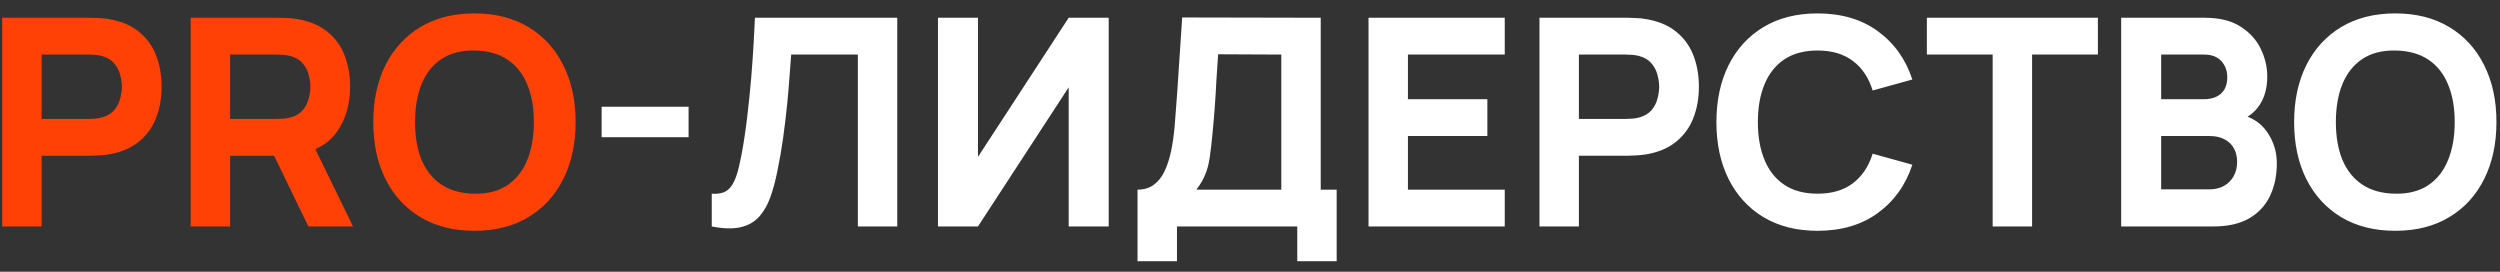 <?xml version="1.0" encoding="UTF-8"?> <svg xmlns="http://www.w3.org/2000/svg" width="138" height="15" viewBox="0 0 138 15" fill="none"><rect x="0" y="0" width="138" height="15" fill="#333333" stroke="none"/> <path d="M0.12 12.5V0.98H4.984C5.096 0.98 5.245 0.985 5.432 0.996C5.624 1.001 5.795 1.017 5.944 1.044C6.632 1.151 7.195 1.377 7.632 1.724C8.075 2.071 8.4 2.508 8.608 3.036C8.816 3.559 8.92 4.143 8.92 4.788C8.92 5.433 8.813 6.02 8.6 6.548C8.392 7.071 8.067 7.505 7.624 7.852C7.187 8.199 6.627 8.425 5.944 8.532C5.795 8.553 5.624 8.569 5.432 8.58C5.24 8.591 5.091 8.596 4.984 8.596H2.296V12.5H0.12ZM2.296 6.564H4.888C5 6.564 5.123 6.559 5.256 6.548C5.389 6.537 5.512 6.516 5.624 6.484C5.917 6.404 6.144 6.271 6.304 6.084C6.464 5.892 6.573 5.681 6.632 5.452C6.696 5.217 6.728 4.996 6.728 4.788C6.728 4.58 6.696 4.361 6.632 4.132C6.573 3.897 6.464 3.687 6.304 3.5C6.144 3.308 5.917 3.172 5.624 3.092C5.512 3.06 5.389 3.039 5.256 3.028C5.123 3.017 5 3.012 4.888 3.012H2.296V6.564ZM10.526 12.5V0.98H15.39C15.502 0.98 15.652 0.985 15.838 0.996C16.03 1.001 16.201 1.017 16.35 1.044C17.038 1.151 17.601 1.377 18.038 1.724C18.481 2.071 18.806 2.508 19.014 3.036C19.222 3.559 19.326 4.143 19.326 4.788C19.326 5.753 19.086 6.58 18.606 7.268C18.126 7.951 17.374 8.372 16.35 8.532L15.39 8.596H12.702V12.5H10.526ZM17.022 12.5L14.75 7.812L16.99 7.38L19.486 12.5H17.022ZM12.702 6.564H15.294C15.406 6.564 15.529 6.559 15.662 6.548C15.796 6.537 15.918 6.516 16.03 6.484C16.324 6.404 16.55 6.271 16.71 6.084C16.87 5.892 16.98 5.681 17.038 5.452C17.102 5.217 17.134 4.996 17.134 4.788C17.134 4.58 17.102 4.361 17.038 4.132C16.98 3.897 16.87 3.687 16.71 3.5C16.55 3.308 16.324 3.172 16.03 3.092C15.918 3.06 15.796 3.039 15.662 3.028C15.529 3.017 15.406 3.012 15.294 3.012H12.702V6.564ZM26.189 12.74C25.037 12.74 24.042 12.489 23.205 11.988C22.373 11.487 21.73 10.785 21.277 9.884C20.829 8.983 20.605 7.935 20.605 6.74C20.605 5.545 20.829 4.497 21.277 3.596C21.73 2.695 22.373 1.993 23.205 1.492C24.042 0.991 25.037 0.74 26.189 0.74C27.341 0.74 28.333 0.991 29.165 1.492C30.002 1.993 30.645 2.695 31.093 3.596C31.546 4.497 31.773 5.545 31.773 6.74C31.773 7.935 31.546 8.983 31.093 9.884C30.645 10.785 30.002 11.487 29.165 11.988C28.333 12.489 27.341 12.74 26.189 12.74ZM26.189 10.692C26.92 10.703 27.528 10.545 28.013 10.22C28.498 9.895 28.861 9.433 29.101 8.836C29.346 8.239 29.469 7.54 29.469 6.74C29.469 5.94 29.346 5.247 29.101 4.66C28.861 4.073 28.498 3.617 28.013 3.292C27.528 2.967 26.92 2.799 26.189 2.788C25.458 2.777 24.85 2.935 24.365 3.26C23.88 3.585 23.514 4.047 23.269 4.644C23.029 5.241 22.909 5.94 22.909 6.74C22.909 7.54 23.029 8.233 23.269 8.82C23.514 9.407 23.88 9.863 24.365 10.188C24.85 10.513 25.458 10.681 26.189 10.692Z" fill="#FF4105"></path> <path d="M33.21 7.572V5.892H38.01V7.572H33.21ZM39.289 12.5V10.692C39.534 10.708 39.742 10.687 39.913 10.628C40.083 10.569 40.227 10.463 40.345 10.308C40.467 10.148 40.574 9.929 40.665 9.652C40.755 9.369 40.841 9.017 40.921 8.596C41.049 7.929 41.155 7.228 41.241 6.492C41.331 5.751 41.406 5.025 41.465 4.316C41.523 3.607 41.569 2.961 41.601 2.38C41.633 1.793 41.657 1.327 41.673 0.98H49.529V12.5H47.353V3.012H43.673C43.651 3.311 43.622 3.7 43.585 4.18C43.553 4.66 43.507 5.191 43.449 5.772C43.39 6.353 43.318 6.956 43.233 7.58C43.147 8.204 43.043 8.809 42.921 9.396C42.809 9.967 42.673 10.473 42.513 10.916C42.353 11.353 42.139 11.713 41.873 11.996C41.611 12.273 41.273 12.457 40.857 12.548C40.441 12.639 39.918 12.623 39.289 12.5ZM61.2 12.5H58.992V4.82L53.984 12.5H51.776V0.98H53.984V8.66L58.992 0.98H61.2V12.5ZM62.792 14.42V10.468C63.139 10.468 63.432 10.383 63.672 10.212C63.918 10.036 64.118 9.791 64.272 9.476C64.427 9.156 64.55 8.783 64.641 8.356C64.731 7.929 64.798 7.465 64.841 6.964C64.894 6.324 64.942 5.695 64.984 5.076C65.027 4.452 65.07 3.807 65.112 3.14C65.155 2.468 65.203 1.743 65.257 0.964L72.904 0.98V10.468H73.784V14.42H71.609V12.5H64.969V14.42H62.792ZM66.04 10.468H70.728V3.012L67.24 2.996C67.203 3.524 67.171 4.009 67.144 4.452C67.123 4.895 67.097 5.343 67.064 5.796C67.032 6.249 66.99 6.756 66.936 7.316C66.883 7.876 66.83 8.337 66.776 8.7C66.723 9.057 66.641 9.369 66.528 9.636C66.422 9.903 66.259 10.18 66.04 10.468ZM75.542 12.5V0.98H83.062V3.012H77.718V5.476H82.102V7.508H77.718V10.468H83.062V12.5H75.542ZM84.979 12.5V0.98H89.843C89.955 0.98 90.105 0.985 90.291 0.996C90.483 1.001 90.654 1.017 90.803 1.044C91.491 1.151 92.054 1.377 92.491 1.724C92.934 2.071 93.259 2.508 93.467 3.036C93.675 3.559 93.779 4.143 93.779 4.788C93.779 5.433 93.673 6.02 93.459 6.548C93.251 7.071 92.926 7.505 92.483 7.852C92.046 8.199 91.486 8.425 90.803 8.532C90.654 8.553 90.483 8.569 90.291 8.58C90.099 8.591 89.95 8.596 89.843 8.596H87.155V12.5H84.979ZM87.155 6.564H89.747C89.859 6.564 89.982 6.559 90.115 6.548C90.249 6.537 90.371 6.516 90.483 6.484C90.777 6.404 91.003 6.271 91.163 6.084C91.323 5.892 91.433 5.681 91.491 5.452C91.555 5.217 91.587 4.996 91.587 4.788C91.587 4.58 91.555 4.361 91.491 4.132C91.433 3.897 91.323 3.687 91.163 3.5C91.003 3.308 90.777 3.172 90.483 3.092C90.371 3.06 90.249 3.039 90.115 3.028C89.982 3.017 89.859 3.012 89.747 3.012H87.155V6.564ZM100.33 12.74C99.178 12.74 98.183 12.489 97.346 11.988C96.514 11.487 95.871 10.785 95.418 9.884C94.97 8.983 94.746 7.935 94.746 6.74C94.746 5.545 94.97 4.497 95.418 3.596C95.871 2.695 96.514 1.993 97.346 1.492C98.183 0.991 99.178 0.74 100.33 0.74C101.652 0.74 102.762 1.068 103.658 1.724C104.559 2.38 105.194 3.268 105.562 4.388L103.37 4.996C103.156 4.297 102.796 3.756 102.29 3.372C101.783 2.983 101.13 2.788 100.33 2.788C99.599 2.788 98.988 2.951 98.498 3.276C98.012 3.601 97.647 4.06 97.402 4.652C97.156 5.244 97.034 5.94 97.034 6.74C97.034 7.54 97.156 8.236 97.402 8.828C97.647 9.42 98.012 9.879 98.498 10.204C98.988 10.529 99.599 10.692 100.33 10.692C101.13 10.692 101.783 10.497 102.29 10.108C102.796 9.719 103.156 9.177 103.37 8.484L105.562 9.092C105.194 10.212 104.559 11.1 103.658 11.756C102.762 12.412 101.652 12.74 100.33 12.74ZM109.995 12.5V3.012H106.363V0.98H115.803V3.012H112.171V12.5H109.995ZM117.089 12.5V0.98H121.697C122.518 0.98 123.182 1.145 123.689 1.476C124.195 1.801 124.566 2.212 124.801 2.708C125.035 3.204 125.153 3.705 125.153 4.212C125.153 4.857 125.006 5.393 124.713 5.82C124.425 6.247 124.027 6.532 123.521 6.676V6.276C124.241 6.425 124.779 6.759 125.137 7.276C125.499 7.793 125.681 8.372 125.681 9.012C125.681 9.7 125.553 10.305 125.297 10.828C125.046 11.351 124.662 11.761 124.145 12.06C123.627 12.353 122.977 12.5 122.193 12.5H117.089ZM119.297 10.452H121.969C122.262 10.452 122.523 10.391 122.753 10.268C122.982 10.14 123.161 9.964 123.289 9.74C123.422 9.511 123.489 9.241 123.489 8.932C123.489 8.66 123.433 8.417 123.321 8.204C123.209 7.991 123.038 7.823 122.809 7.7C122.585 7.572 122.305 7.508 121.969 7.508H119.297V10.452ZM119.297 5.476H121.665C121.91 5.476 122.129 5.433 122.321 5.348C122.513 5.263 122.665 5.132 122.777 4.956C122.889 4.775 122.945 4.543 122.945 4.26C122.945 3.908 122.835 3.612 122.617 3.372C122.398 3.132 122.081 3.012 121.665 3.012H119.297V5.476ZM132.22 12.74C131.068 12.74 130.074 12.489 129.236 11.988C128.404 11.487 127.762 10.785 127.308 9.884C126.86 8.983 126.636 7.935 126.636 6.74C126.636 5.545 126.86 4.497 127.308 3.596C127.762 2.695 128.404 1.993 129.236 1.492C130.074 0.991 131.068 0.74 132.22 0.74C133.372 0.74 134.364 0.991 135.196 1.492C136.034 1.993 136.676 2.695 137.124 3.596C137.578 4.497 137.804 5.545 137.804 6.74C137.804 7.935 137.578 8.983 137.124 9.884C136.676 10.785 136.034 11.487 135.196 11.988C134.364 12.489 133.372 12.74 132.22 12.74ZM132.22 10.692C132.951 10.703 133.559 10.545 134.044 10.22C134.53 9.895 134.892 9.433 135.132 8.836C135.378 8.239 135.5 7.54 135.5 6.74C135.5 5.94 135.378 5.247 135.132 4.66C134.892 4.073 134.53 3.617 134.044 3.292C133.559 2.967 132.951 2.799 132.22 2.788C131.49 2.777 130.882 2.935 130.396 3.26C129.911 3.585 129.546 4.047 129.3 4.644C129.06 5.241 128.94 5.94 128.94 6.74C128.94 7.54 129.06 8.233 129.3 8.82C129.546 9.407 129.911 9.863 130.396 10.188C130.882 10.513 131.49 10.681 132.22 10.692Z" fill="white"></path> </svg> 